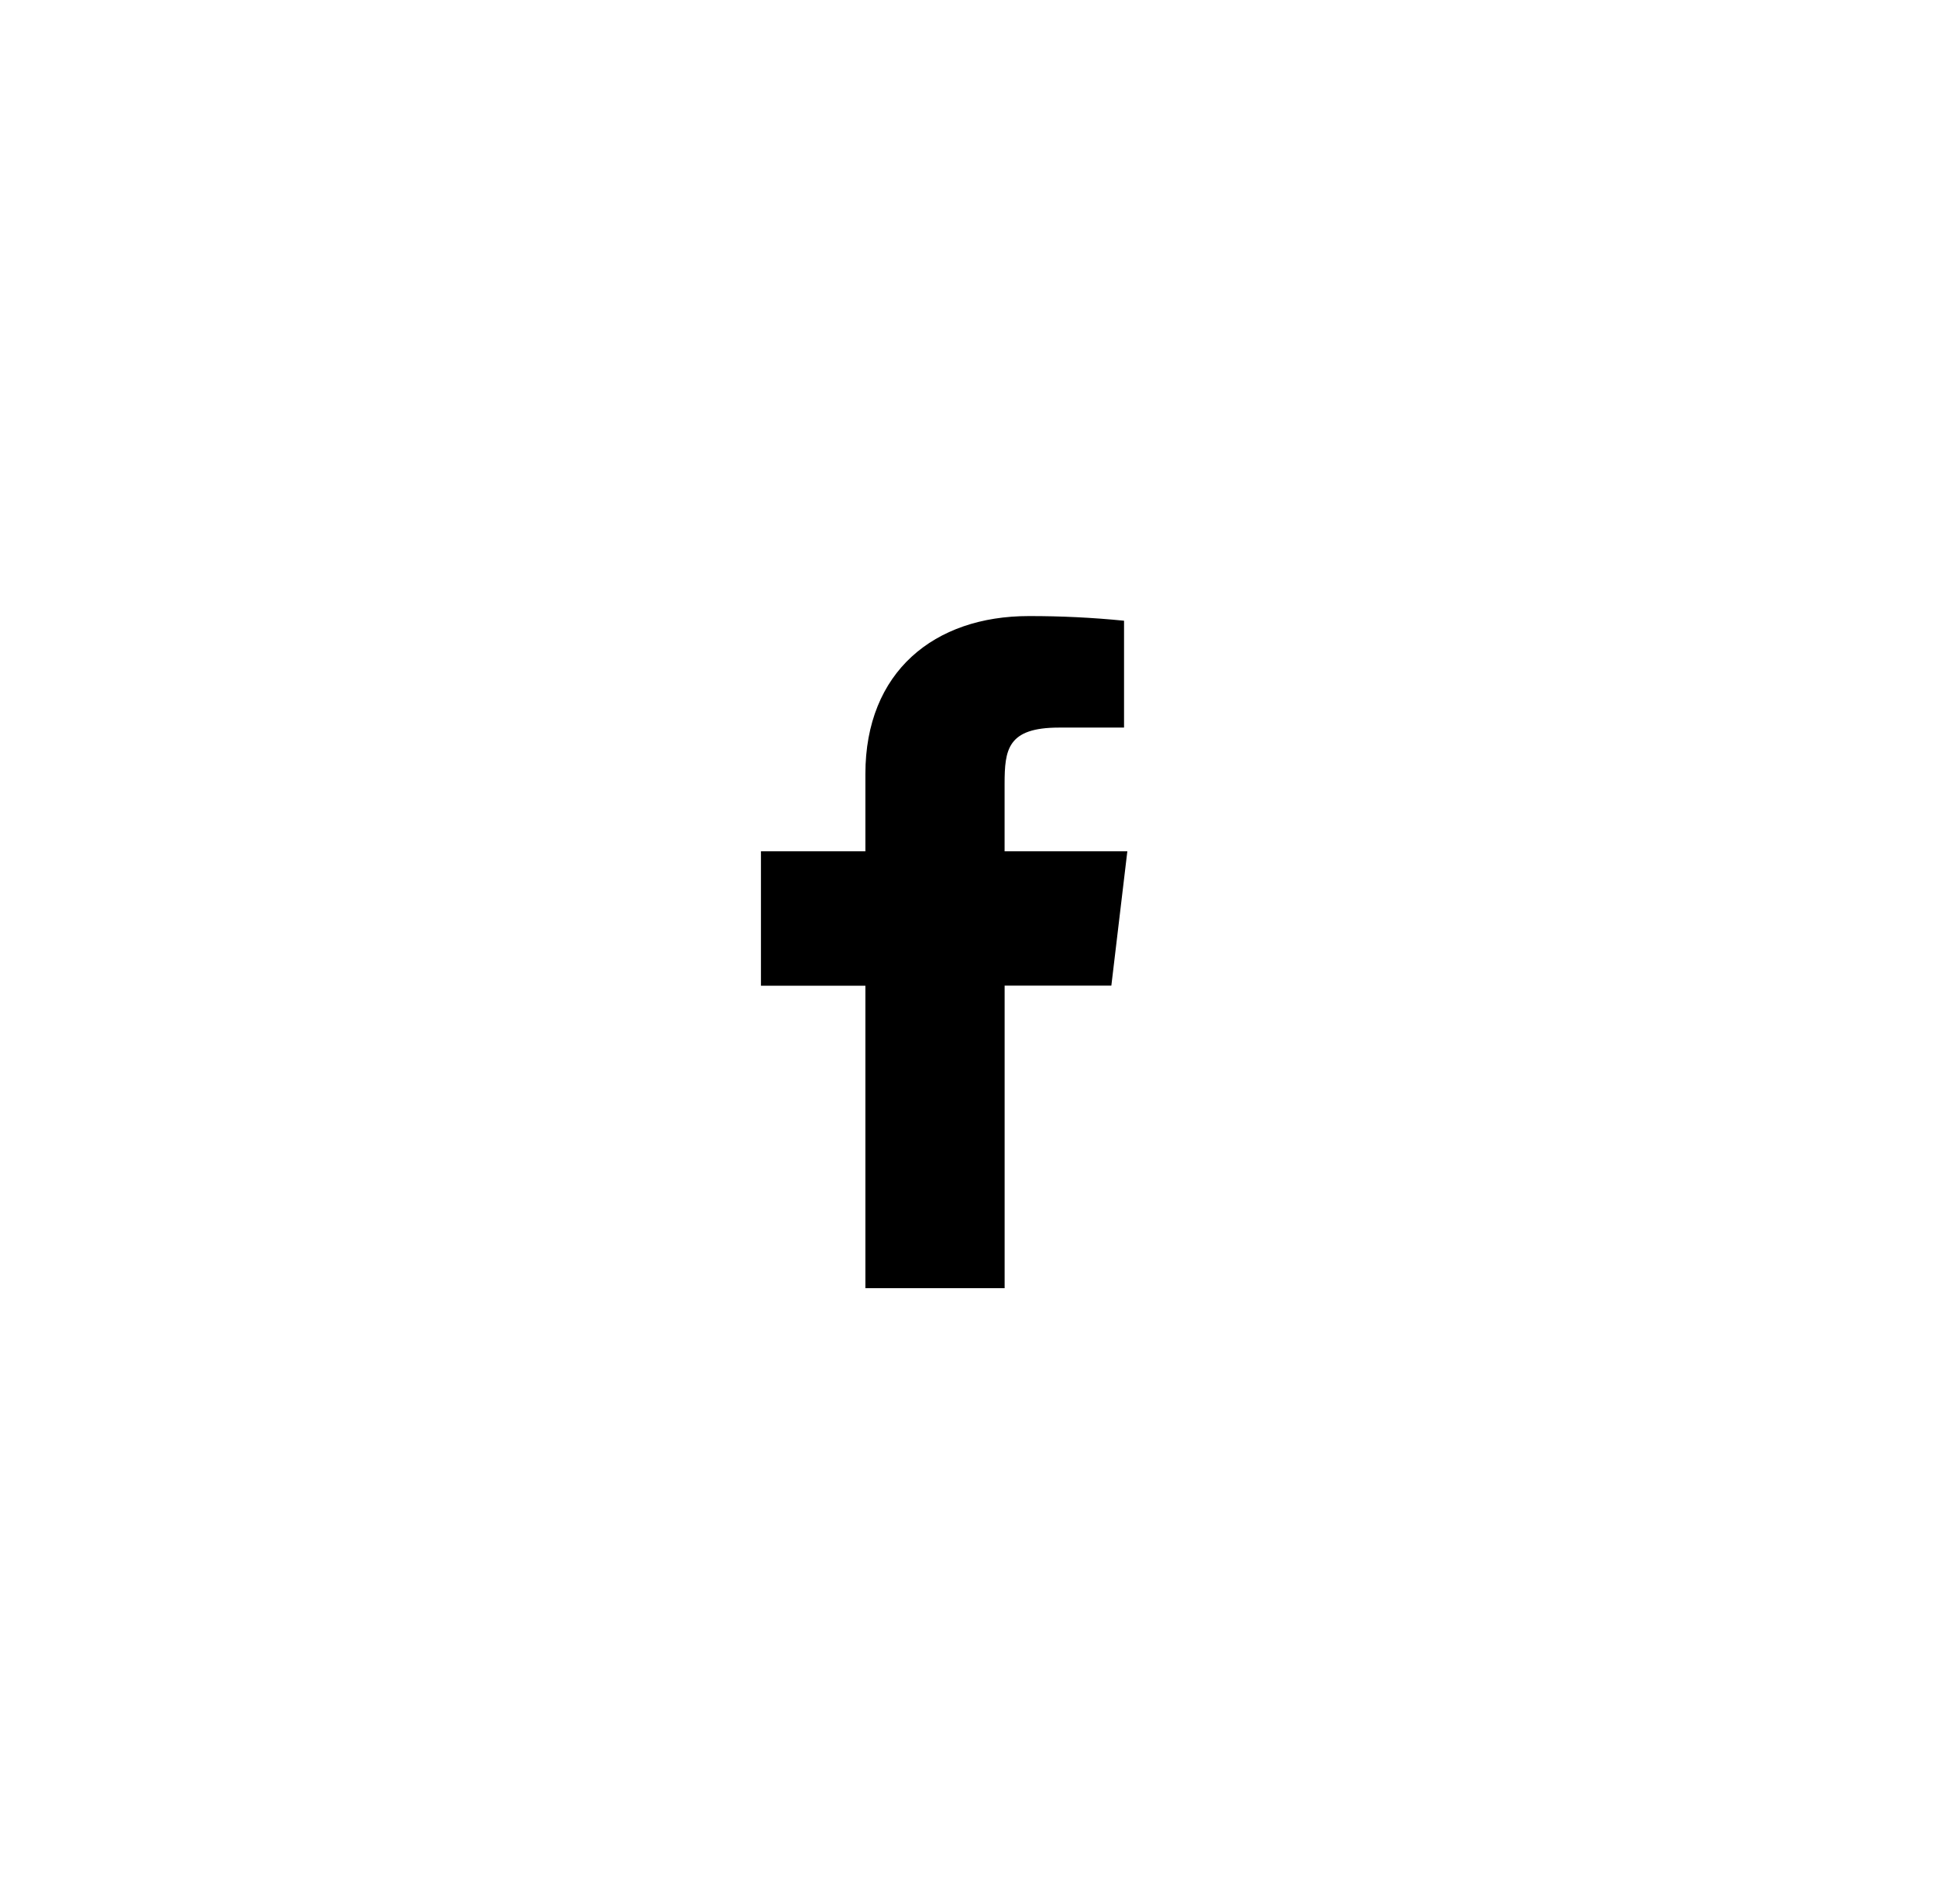 <svg xmlns="http://www.w3.org/2000/svg" width="60" height="59" viewBox="0 0 60 59">
    <defs>
        <linearGradient id="7caq535lya" x1="95.185%" x2="22.593%" y1="6.514%" y2="82.235%">
            <stop offset="0%" stop-color="#FFF" stop-opacity=".207"/>
            <stop offset="100%" stop-color="#FFF"/>
        </linearGradient>
        <filter id="8i8z0pqwtb" color-interpolation-filters="auto">
            <feColorMatrix in="SourceGraphic" values="0 0 0 0 1 0 0 0 0 1 0 0 0 0 1 0 0 0 1 0"/>
        </filter>
    </defs>
    <g fill="none" fill-rule="evenodd">
        <g>
            <g>
                <g transform="translate(-360 -2237) translate(0 2170) translate(360 67)">
                    <ellipse cx="29.683" cy="29.5" fill="url(#7caq535lya)" opacity=".08" rx="29.683" ry="29.5"/>
                    <ellipse cx="29.683" cy="29.5" stroke="#FFF" stroke-width="1.079" rx="29.143" ry="28.96"/>
                    <g filter="url(#8i8z0pqwtb)">
                        <g>
                            <path fill="#000" fill-rule="nonzero" d="M11.35 7.288H7.547V5.206c0-1.075.09-1.751 1.686-1.751h2.014V.144C10.268.046 9.282-.002 8.295 0c-2.925 0-5.06 1.725-5.06 4.893v2.395H0v4.165l3.235-.001v9.372h4.313V11.45l3.306-.001.495-4.16z" transform="translate(23.571 19.088)"/>
                        </g>
                    </g>
                </g>
            </g>
        </g>
    </g>
</svg>
